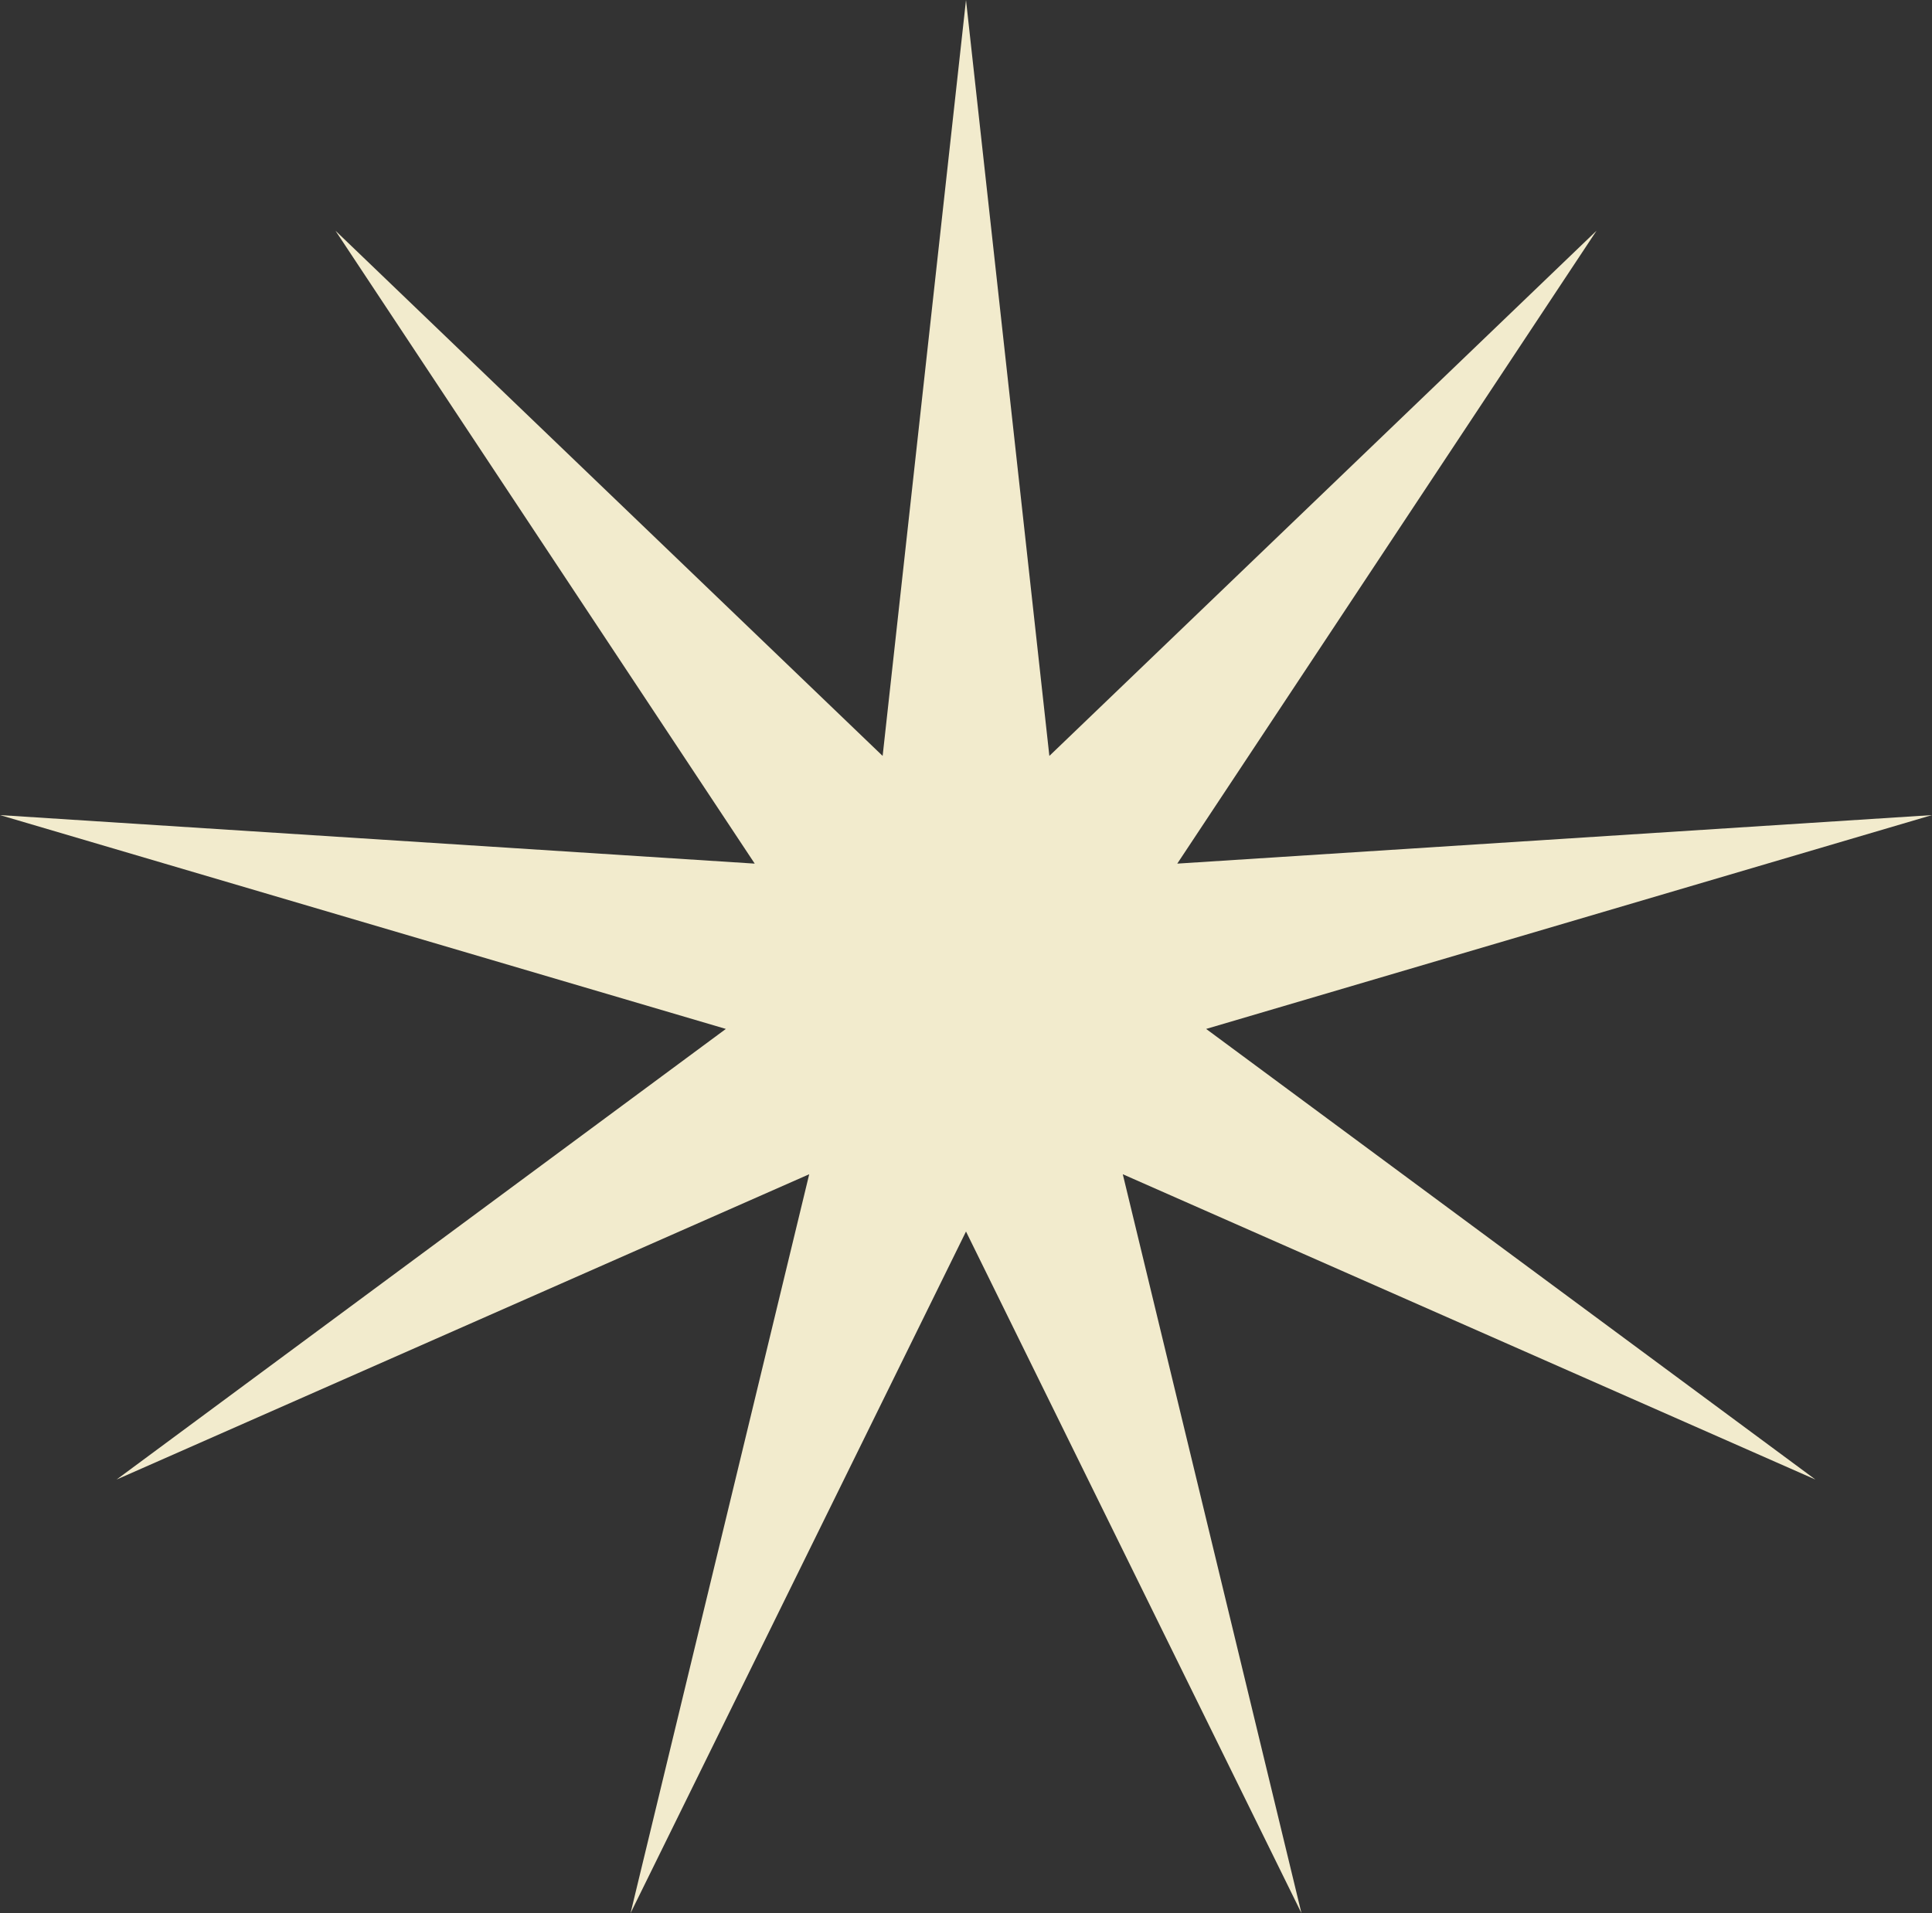 <svg width="210" height="208" viewBox="0 0 210 208" fill="none" xmlns="http://www.w3.org/2000/svg">
<rect x="0" y="0" width="210" height="208" fill="#333333" stroke="none"/>
<g clip-path="url(#clip0_277_2167)">
<path d="M127.964 93.894L173.538 25.081L114.061 82.185L105 0L95.939 82.185L36.462 25.081L82.036 93.894L0 88.617L78.898 111.866L12.671 160.858L87.958 127.665L68.538 208L105 133.892L141.462 208L122.042 127.665L197.328 160.858L131.102 111.866L210 88.617L127.964 93.894Z" fill="#F2EBCD"/>
</g>
<defs>
<clipPath id="clip0_277_2167">
<rect width="210" height="208" fill="white"/>
</clipPath>
</defs>
</svg>
